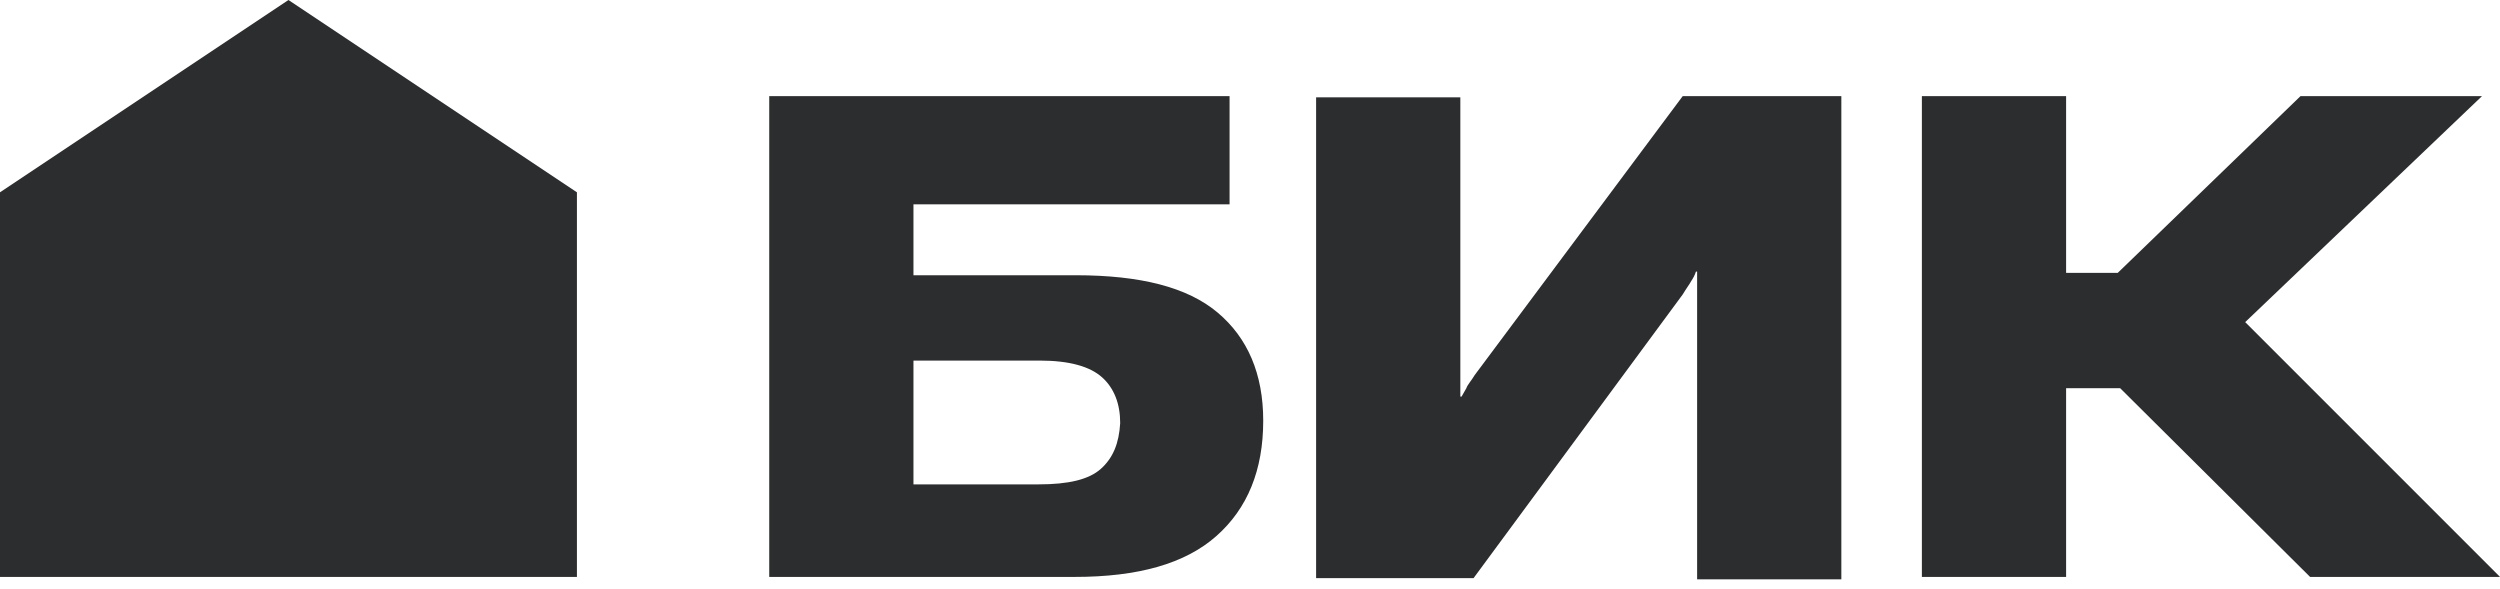 <?xml version="1.0" encoding="UTF-8"?> <svg xmlns="http://www.w3.org/2000/svg" width="208" height="49" viewBox="0 0 208 49" fill="none"><path d="M48 48H0V16L24 0L48 16V48Z" fill="#2C2D2E"></path><path d="M101.3 26C98.8 23.9 94.9 22.9 89.5 22.9H76V17H102.3V8H64V48H89.4C94.7 48 98.6 46.9 101.2 44.6C103.8 42.3 105.1 39.1 105.1 35C105.1 31.1 103.8 28.1 101.3 26ZM91.6 39C90.6 39.9 88.9 40.3 86.4 40.3H76V30H86.5C89 30 90.7 30.5 91.7 31.4C92.7 32.3 93.2 33.6 93.2 35.2C93.1 36.9 92.6 38.1 91.6 39Z" fill="#2C2D2E"></path><path d="M122.7 31.2C122.4 31.7 122.1 32 122 32.3C121.9 32.5 121.7 32.8 121.6 33H121.5C121.5 32.6 121.5 32.2 121.5 32C121.5 31.7 121.5 31.4 121.5 30.9V8.1H109.5V48.1H122.6L140 24.5C140.3 24 140.6 23.6 140.7 23.4C140.9 23.1 141 22.9 141.1 22.6H141.2C141.2 22.9 141.2 23.1 141.2 23.4C141.2 23.6 141.2 24.1 141.2 24.7V48.2H153.2V8H140L122.7 31.2Z" fill="#2C2D2E"></path><path d="M192.2 48H208L186.8 26.8L206.5 8H191.4L176.2 22.7H171.9V8H159.9V48H171.9V32.3H176.4L192.2 48Z" fill="#2C2D2E"></path></svg> 